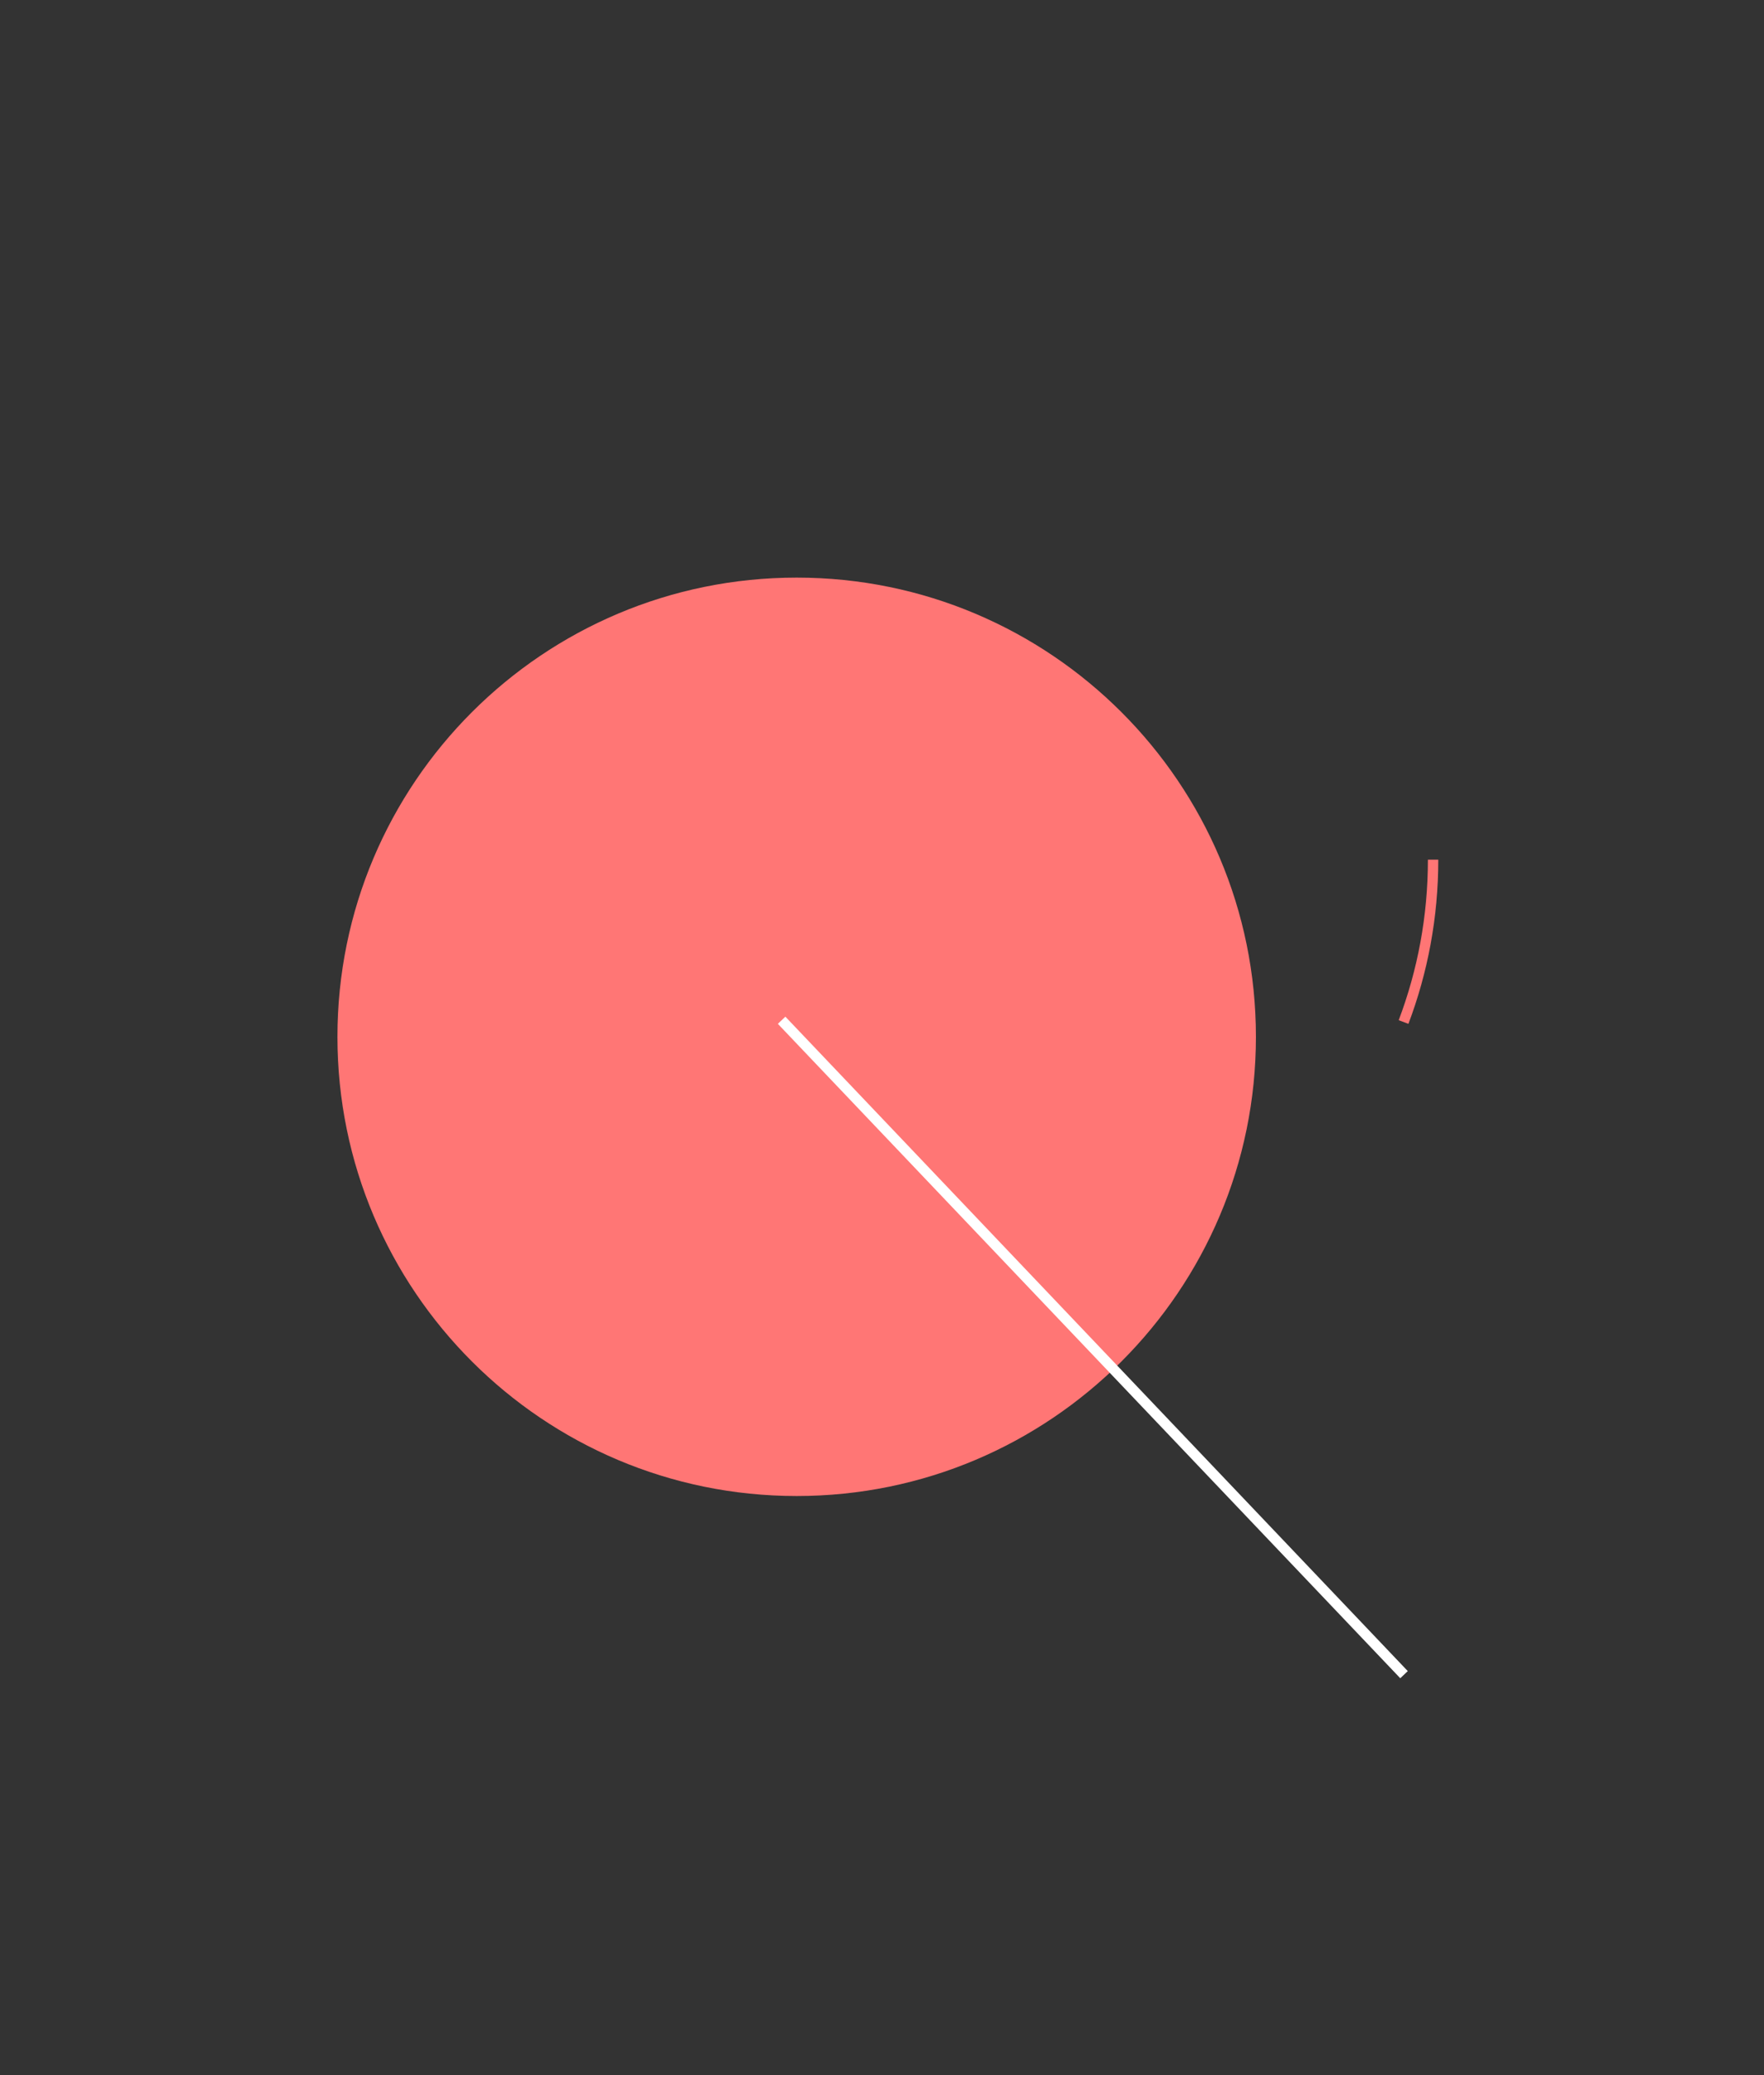 <svg width="85" height="100" viewBox="0 0 85 100" fill="none" xmlns="http://www.w3.org/2000/svg">
<rect x="0" y="0" width="85" height="100" fill="#333333" stroke="none"/>
<g clip-path="url(#clip0_163_26)">
<mask id="mask0_163_26" style="mask-type:luminance" maskUnits="userSpaceOnUse" x="0" y="0" width="85" height="100">
<path d="M85 0H0V100H85V0Z" fill="white"/>
</mask>
<g mask="url(#mask0_163_26)">
<path d="M60.518 49.964C60.518 37.743 50.61 27.835 38.389 27.835C26.168 27.835 16.26 37.743 16.26 49.964C16.26 62.185 26.168 72.093 38.389 72.093C50.61 72.093 60.518 62.185 60.518 49.964Z" fill="#FF7675"/>
<path d="M67.632 49.251C68.552 46.818 69.055 44.181 69.055 41.427" stroke="#FF7675" stroke-width="0.5" stroke-miterlimit="10"/>
<path d="M37.663 49.166L67.654 80.702" stroke="white" stroke-width="0.5" stroke-miterlimit="10"/>
</g>
</g>
<defs>
<clipPath id="clip0_163_26">
<rect width="85" height="100" fill="white"/>
</clipPath>
</defs>
</svg>
